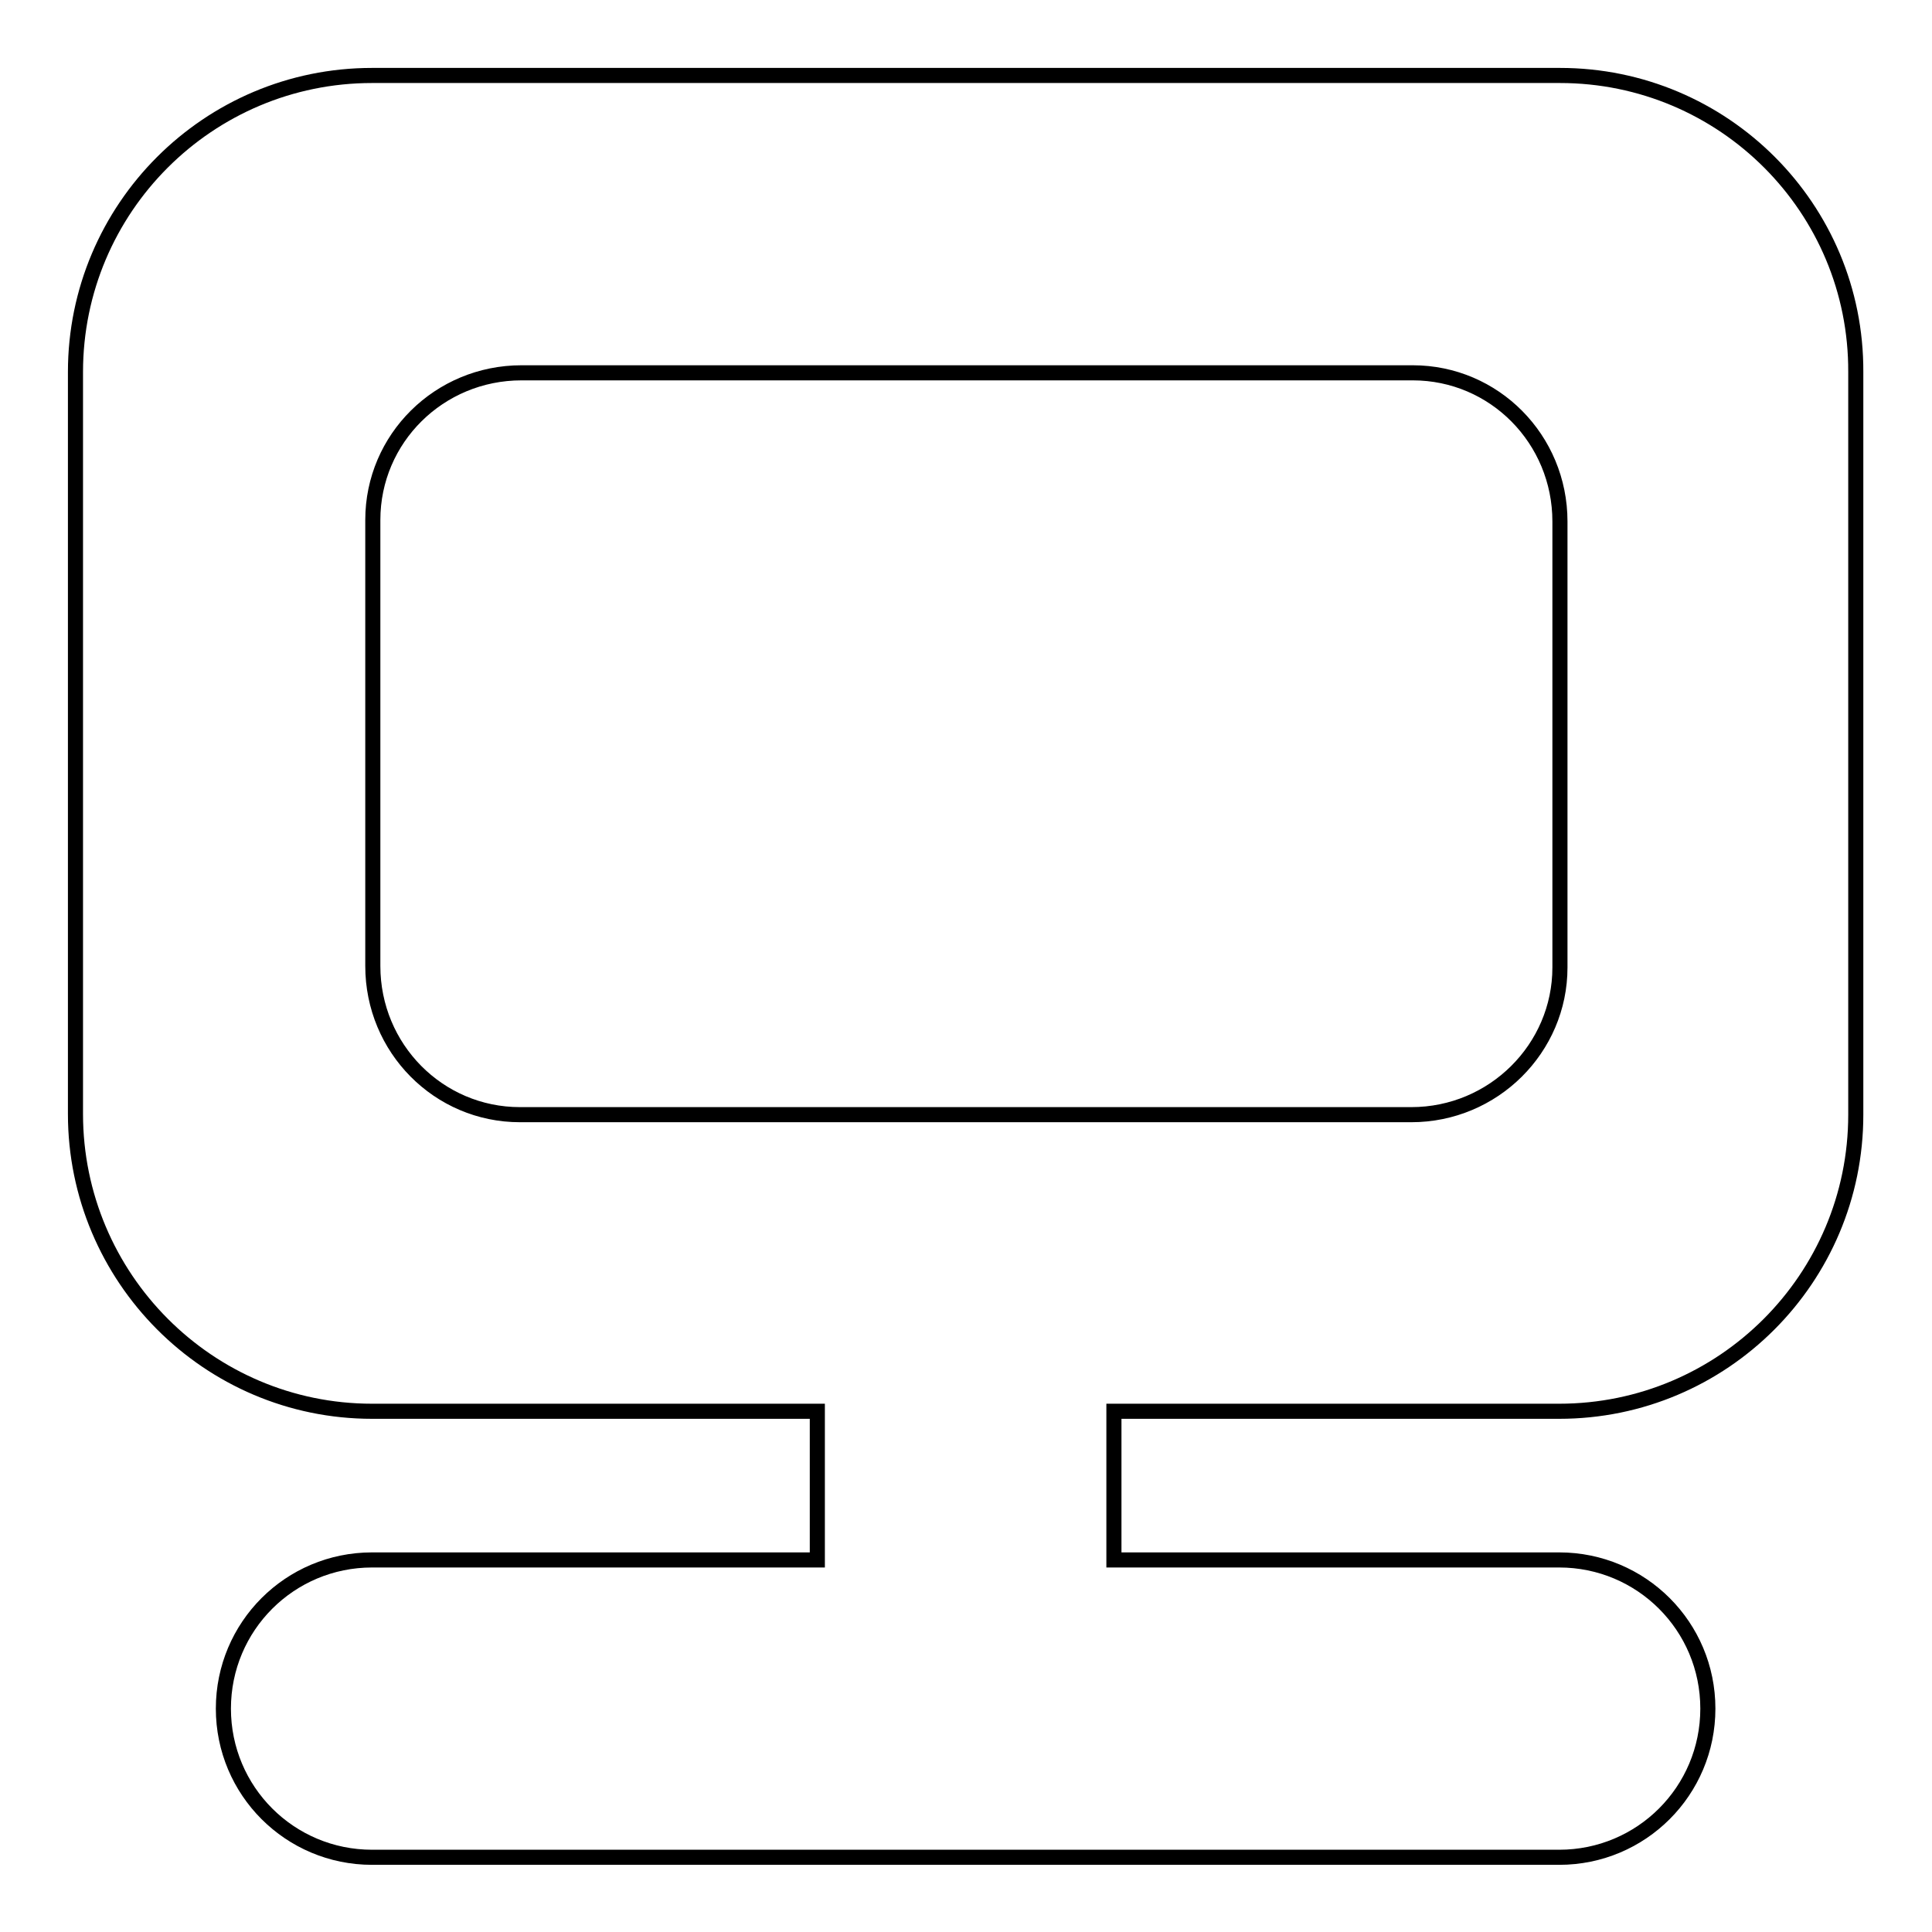 <?xml version="1.0" encoding="utf-8"?>
<!-- Svg Vector Icons : http://www.onlinewebfonts.com/icon -->
<!DOCTYPE svg PUBLIC "-//W3C//DTD SVG 1.1//EN" "http://www.w3.org/Graphics/SVG/1.1/DTD/svg11.dtd">
<svg version="1.1" xmlns="http://www.w3.org/2000/svg" xmlns:xlink="http://www.w3.org/1999/xlink" x="0px" y="0px" viewBox="0 0 256 256" enable-background="new 0 0 256 256" xml:space="preserve">
<g><g><path stroke-width="2" fill-opacity="0" stroke="#000000"  d="M206.7,10H49.3C27.6,10,10,27.6,10,49.3v59v39.3c0,21.7,17.6,39.4,39.3,39.4h59v19.7h-59c-10.9,0-19.7,8.8-19.7,19.7c0,10.9,8.8,19.7,19.7,19.7h157.3c10.9,0,19.7-8.8,19.7-19.7c0-10.9-8.8-19.7-19.7-19.7h-59V187h59c21.7,0,39.3-17.6,39.3-39.3v-39.4v-59C246,27.6,228.4,10,206.7,10z M187,147.7H69l0,0c0,0-0.1,0-0.1,0c-10.8,0-19.5-8.8-19.5-19.7V69l0,0c0,0,0-0.1,0-0.1c0-10.8,8.8-19.5,19.7-19.5h118l0,0c0,0,0.1,0,0.1,0c10.8,0,19.5,8.8,19.5,19.7v59l0,0c0,0,0,0.1,0,0.1C206.7,138.9,197.9,147.7,187,147.7z"/></g></g>
</svg>